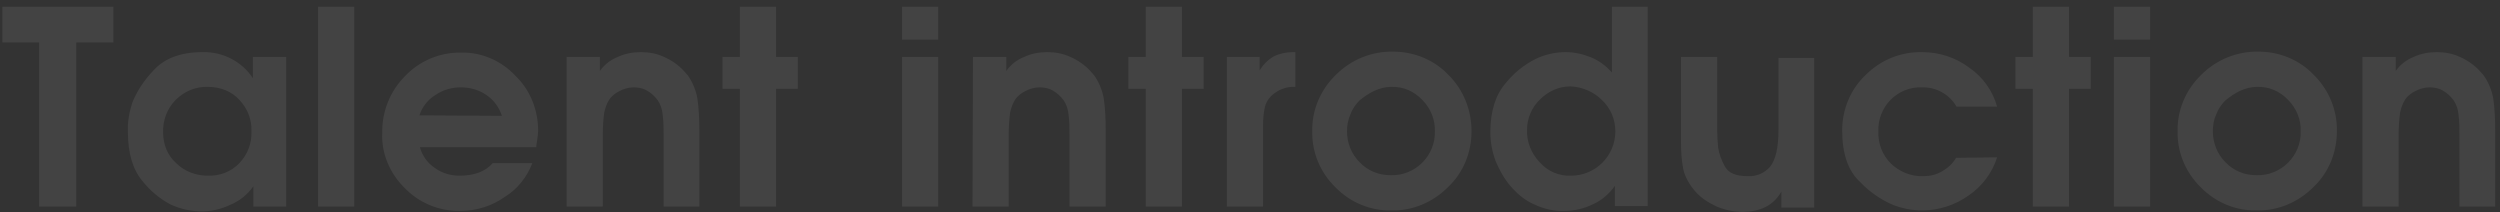 <?xml version="1.0" encoding="utf-8"?>
<!-- Generator: Adobe Illustrator 22.0.0, SVG Export Plug-In . SVG Version: 6.00 Build 0)  -->
<svg version="1.1" id="图层_1" xmlns="http://www.w3.org/2000/svg" xmlns:xlink="http://www.w3.org/1999/xlink" x="0px" y="0px"
	 viewBox="0 0 518 44" style="enable-background:new 0 0 518 44;" xml:space="preserve">
<rect x="0" y="0" width="518" height="44" fill="#333333" stroke="none"/>
<style type="text/css">
	.st0{opacity:8.000000e-02;fill:#FFFFFF;enable-background:new    ;}
</style>
<path id="talent_introduction" class="st0" d="M8.1,42.8h7.7V8.8h7.7V1.4h-23v7.4h7.6V42.8z M59.2,11.8h-6.8v4.4
	c-2.3-3.5-6.3-5.5-10.4-5.4c-4.6,0-8,1.3-10.3,3.9c-1.8,1.9-3.3,4.1-4.3,6.6c-0.6,1.9-1,4-0.9,6c0,4.4,1,7.8,3,10.2
	c1.6,2,3.6,3.7,5.9,4.9c2,0.9,4.2,1.4,6.4,1.4c2.1,0,4.1-0.5,6-1.4c1.9-0.8,3.5-2.1,4.7-3.8v4.2h6.8V11.8z M49.6,20.7
	c1.7,1.8,2.6,4.1,2.5,6.5c0.1,2.5-0.8,4.8-2.5,6.6c-1.7,1.8-4.1,2.7-6.6,2.6c-2.4,0-4.8-0.9-6.5-2.6c-1.8-1.6-2.7-3.9-2.7-6.3
	c-0.1-2.5,0.8-5,2.6-6.8c1.8-1.8,4.2-2.8,6.7-2.7C45.6,18,48,18.9,49.6,20.7L49.6,20.7z M65.9,42.8h7.5V1.4h-7.5V42.8z M111.1,30.6
	c0-0.4,0.1-0.9,0.2-1.6c0.1-0.6,0.2-1.3,0.2-1.9c0-4.3-1.6-8.4-4.7-11.4c-2.9-3.1-7-4.9-11.2-4.8c-4.4-0.1-8.7,1.7-11.7,4.9
	c-3.1,3.1-4.8,7.4-4.7,11.8C79,31.8,80.8,36,83.9,39c3,3.1,7.2,4.8,11.5,4.7c3.3,0,6.5-1,9.2-2.9c2.6-1.6,4.6-4.1,5.7-7h-8.2
	c-1.6,1.8-3.9,2.6-6.9,2.6c-1.8,0-3.6-0.5-5.1-1.6c-1.5-1-2.6-2.5-3.1-4.3H111.1z M86.9,23.9c0.6-1.8,1.8-3.3,3.3-4.2
	c1.6-1.1,3.4-1.6,5.3-1.6c1.9,0,3.7,0.5,5.3,1.6c1.5,1,2.6,2.5,3.2,4.3L86.9,23.9L86.9,23.9z M117.4,42.8h7.5v-15
	c0-1.5,0.1-3,0.3-4.5c0.2-0.9,0.5-1.8,1-2.6c0.5-0.8,1.3-1.4,2.1-1.8c0.9-0.5,2-0.8,3-0.8c1,0,2,0.2,2.8,0.7c0.9,0.5,1.6,1.2,2.2,2
	c0.6,0.9,0.9,1.9,1,2.9c0.2,1.5,0.2,3,0.2,4.5v14.6h7.4v-16c0-2.1-0.1-4.3-0.4-6.4c-0.3-1.7-1-3.4-2-4.8l-0.8-0.9
	c-1.1-1.2-2.5-2.2-4.1-2.9c-1.5-0.7-3.1-1-4.8-1c-1.7,0-3.3,0.3-4.8,1c-1.5,0.6-2.8,1.6-3.7,2.9v-2.9h-6.9
	C117.4,11.8,117.4,42.8,117.4,42.8z M153.3,42.8h7.5V18.4h4.5v-6.6h-4.5V1.4h-7.5v10.4h-3.6v6.6h3.6V42.8z M186.9,42.8h7.5v-31h-7.5
	V42.8z M186.9,8.2h7.5V1.4h-7.5V8.2L186.9,8.2z M201.5,42.8h7.5v-15c0-1.5,0.1-3,0.3-4.5c0.2-0.9,0.5-1.8,1-2.6
	c0.5-0.8,1.3-1.4,2.1-1.8c0.9-0.5,2-0.8,3-0.8c1,0,2,0.2,2.8,0.7c0.9,0.5,1.6,1.2,2.2,2c0.6,0.9,0.9,1.9,1,2.9
	c0.2,1.5,0.2,3,0.2,4.5v14.6h7.5v-16c0-2.1-0.1-4.3-0.4-6.4c-0.3-1.7-1-3.4-2-4.8l-0.8-0.9c-1.1-1.2-2.5-2.2-4.1-2.9
	c-1.5-0.7-3.1-1-4.8-1c-1.7,0-3.3,0.3-4.8,1c-1.5,0.6-2.8,1.6-3.7,2.9v-2.9h-6.9L201.5,42.8L201.5,42.8z M237.4,42.8h7.5V18.4h4.5
	v-6.6h-4.5V1.4h-7.5v10.4h-3.6v6.6h3.6V42.8z M254.2,42.8h7.5V26.1c0-1.3,0.1-2.7,0.4-4c0.3-1.1,1-2.1,2-2.8
	c1.2-0.9,2.8-1.4,4.3-1.3v-7.2h-0.6c-1.3,0-2.7,0.3-3.9,0.9c-1.2,0.7-2.2,1.7-2.9,2.9v-2.8h-6.8L254.2,42.8L254.2,42.8z M300.2,15.6
	c-3-3.2-7.2-4.9-11.5-4.9c-4.4-0.1-8.7,1.6-11.9,4.8c-3.2,3.1-5,7.3-4.9,11.7c-0.1,4.4,1.7,8.6,4.8,11.6c3,3.1,7.2,4.9,11.6,4.8
	c4.4,0.1,8.6-1.7,11.7-4.8c3.2-3,4.9-7.2,4.9-11.6C304.9,22.9,303.3,18.7,300.2,15.6L300.2,15.6z M284.8,18.8
	c1.1-0.5,2.3-0.8,3.4-0.8c2.5-0.1,4.8,0.9,6.5,2.7c1.7,1.7,2.7,4.1,2.6,6.5c0.1,2.4-0.9,4.8-2.6,6.5c-1.7,1.7-4.1,2.7-6.6,2.6
	c-2.4,0-4.7-0.9-6.4-2.7c-1.7-1.7-2.6-4-2.6-6.4c0-1.2,0.2-2.4,0.7-3.5c0.4-1.1,1.1-2.1,1.9-2.9C282.7,20,283.7,19.3,284.8,18.8
	L284.8,18.8z M341.5,1.4h-7.5v13.6c-1.2-1.3-2.6-2.4-4.3-3.1c-1.7-0.7-3.5-1.1-5.3-1.1c-2.2,0-4.3,0.5-6.2,1.4
	c-2.4,1.2-4.5,2.9-6.2,5c-2.1,2.4-3.2,5.8-3.2,10.2c0,2.1,0.4,4.1,1.1,6c0.8,1.9,1.8,3.7,3.2,5.3c1.4,1.6,3,2.9,4.9,3.7
	c1.9,0.9,4.1,1.4,6.2,1.3c2,0,4.1-0.5,5.9-1.4c1.8-0.8,3.4-2.2,4.5-3.8v4.2h6.8V1.4z M331.9,20.7c1.8,1.7,2.8,4,2.8,6.5
	c0,5.1-4.1,9.2-9.2,9.2c-2.5,0.1-4.8-0.9-6.5-2.8c-1.7-1.8-2.7-4.2-2.6-6.7c0-2.4,1-4.7,2.7-6.3c1.7-1.7,3.9-2.7,6.3-2.7
	C327.8,18,330.2,19,331.9,20.7z M368.5,11.8V27c0,3.6-0.6,6.1-1.7,7.5c-1.2,1.4-2.9,2.1-4.7,2c-2.5,0-4.1-0.7-4.8-2.2
	c-0.6-1.1-1.1-2.4-1.3-3.7c-0.1-1.2-0.2-2.4-0.2-3.6V11.8h-7.5v17.5c0,2,0.1,3.9,0.5,5.9c0.4,1.6,1.3,3.1,2.4,4.4
	c1.2,1.4,2.8,2.4,4.5,3.2c1.7,0.7,3.5,1.1,5.4,1.1c1.6,0,3.3-0.3,4.7-1c1.4-0.7,2.5-1.8,3.3-3.2v3.3h6.8v-31H368.5L368.5,11.8z
	 M405.3,32.7c-0.7,1.2-1.7,2.1-2.9,2.8c-1.2,0.7-2.5,1-3.9,1c-2.5,0.1-4.9-0.9-6.7-2.6c-1.8-1.8-2.7-4.2-2.6-6.7
	c-0.1-2.4,0.8-4.7,2.5-6.5c1.7-1.7,4-2.7,6.5-2.6c2.9-0.1,5.7,1.4,7.2,4h8.4c-0.9-3.3-3-6.2-5.8-8.1c-2.8-2.1-6.2-3.2-9.7-3.2
	c-4.4-0.1-8.6,1.6-11.7,4.7c-3.2,3-4.9,7.2-4.9,11.5c0,4.8,1.2,8.4,3.7,10.7c1.9,2,4.2,3.6,6.7,4.7c2,0.8,4.1,1.2,6.2,1.2
	c3.4,0,6.8-1.1,9.6-3.1c2.8-1.9,4.9-4.7,5.9-7.9L405.3,32.7L405.3,32.7z M421.2,42.8h7.5V18.4h4.5v-6.6h-4.5V1.4h-7.5v10.4h-3.6v6.6
	h3.6L421.2,42.8L421.2,42.8z M438,42.8h7.5v-31H438V42.8L438,42.8z M438,8.2h7.5V1.4H438C438,1.4,438,8.2,438,8.2z M479.5,15.6
	c-3-3.2-7.2-4.9-11.5-4.9c-4.4-0.1-8.7,1.6-11.9,4.8c-3.2,3.1-5,7.3-4.9,11.7c-0.1,4.4,1.7,8.6,4.8,11.6c3,3.1,7.2,4.9,11.6,4.8
	c4.4,0.1,8.6-1.7,11.7-4.8c3.2-3,4.9-7.2,4.9-11.6C484.3,22.9,482.6,18.7,479.5,15.6z M464.2,18.8c1.1-0.5,2.3-0.8,3.4-0.8
	c2.5-0.1,4.8,0.9,6.5,2.7c1.7,1.7,2.7,4.1,2.6,6.5c0.1,2.4-0.9,4.8-2.6,6.5c-1.7,1.7-4.1,2.7-6.6,2.6c-2.4,0-4.7-0.9-6.4-2.7
	c-1.7-1.7-2.6-4-2.6-6.4c0-1.2,0.2-2.4,0.7-3.5c0.4-1.1,1.1-2.1,1.9-2.9C462.1,20,463.1,19.3,464.2,18.8L464.2,18.8z M489.5,42.8
	h7.5v-15c0-1.5,0.1-3,0.3-4.5c0.2-0.9,0.5-1.8,1-2.6c0.5-0.8,1.3-1.4,2.1-1.8c0.9-0.5,2-0.8,3-0.8c1,0,2,0.2,2.8,0.7
	c0.9,0.5,1.6,1.2,2.2,2c0.6,0.9,0.9,1.9,1,2.9c0.2,1.5,0.2,3,0.2,4.5v14.6h7.4v-16c0-2.1-0.1-4.3-0.4-6.4c-0.3-1.7-1-3.4-2-4.8
	l-0.8-0.9c-1.1-1.2-2.5-2.2-4.1-2.9c-1.5-0.7-3.1-1-4.8-1c-1.7,0-3.3,0.3-4.8,1c-1.5,0.6-2.8,1.6-3.7,2.9v-2.9h-6.9V42.8z"/>
</svg>
